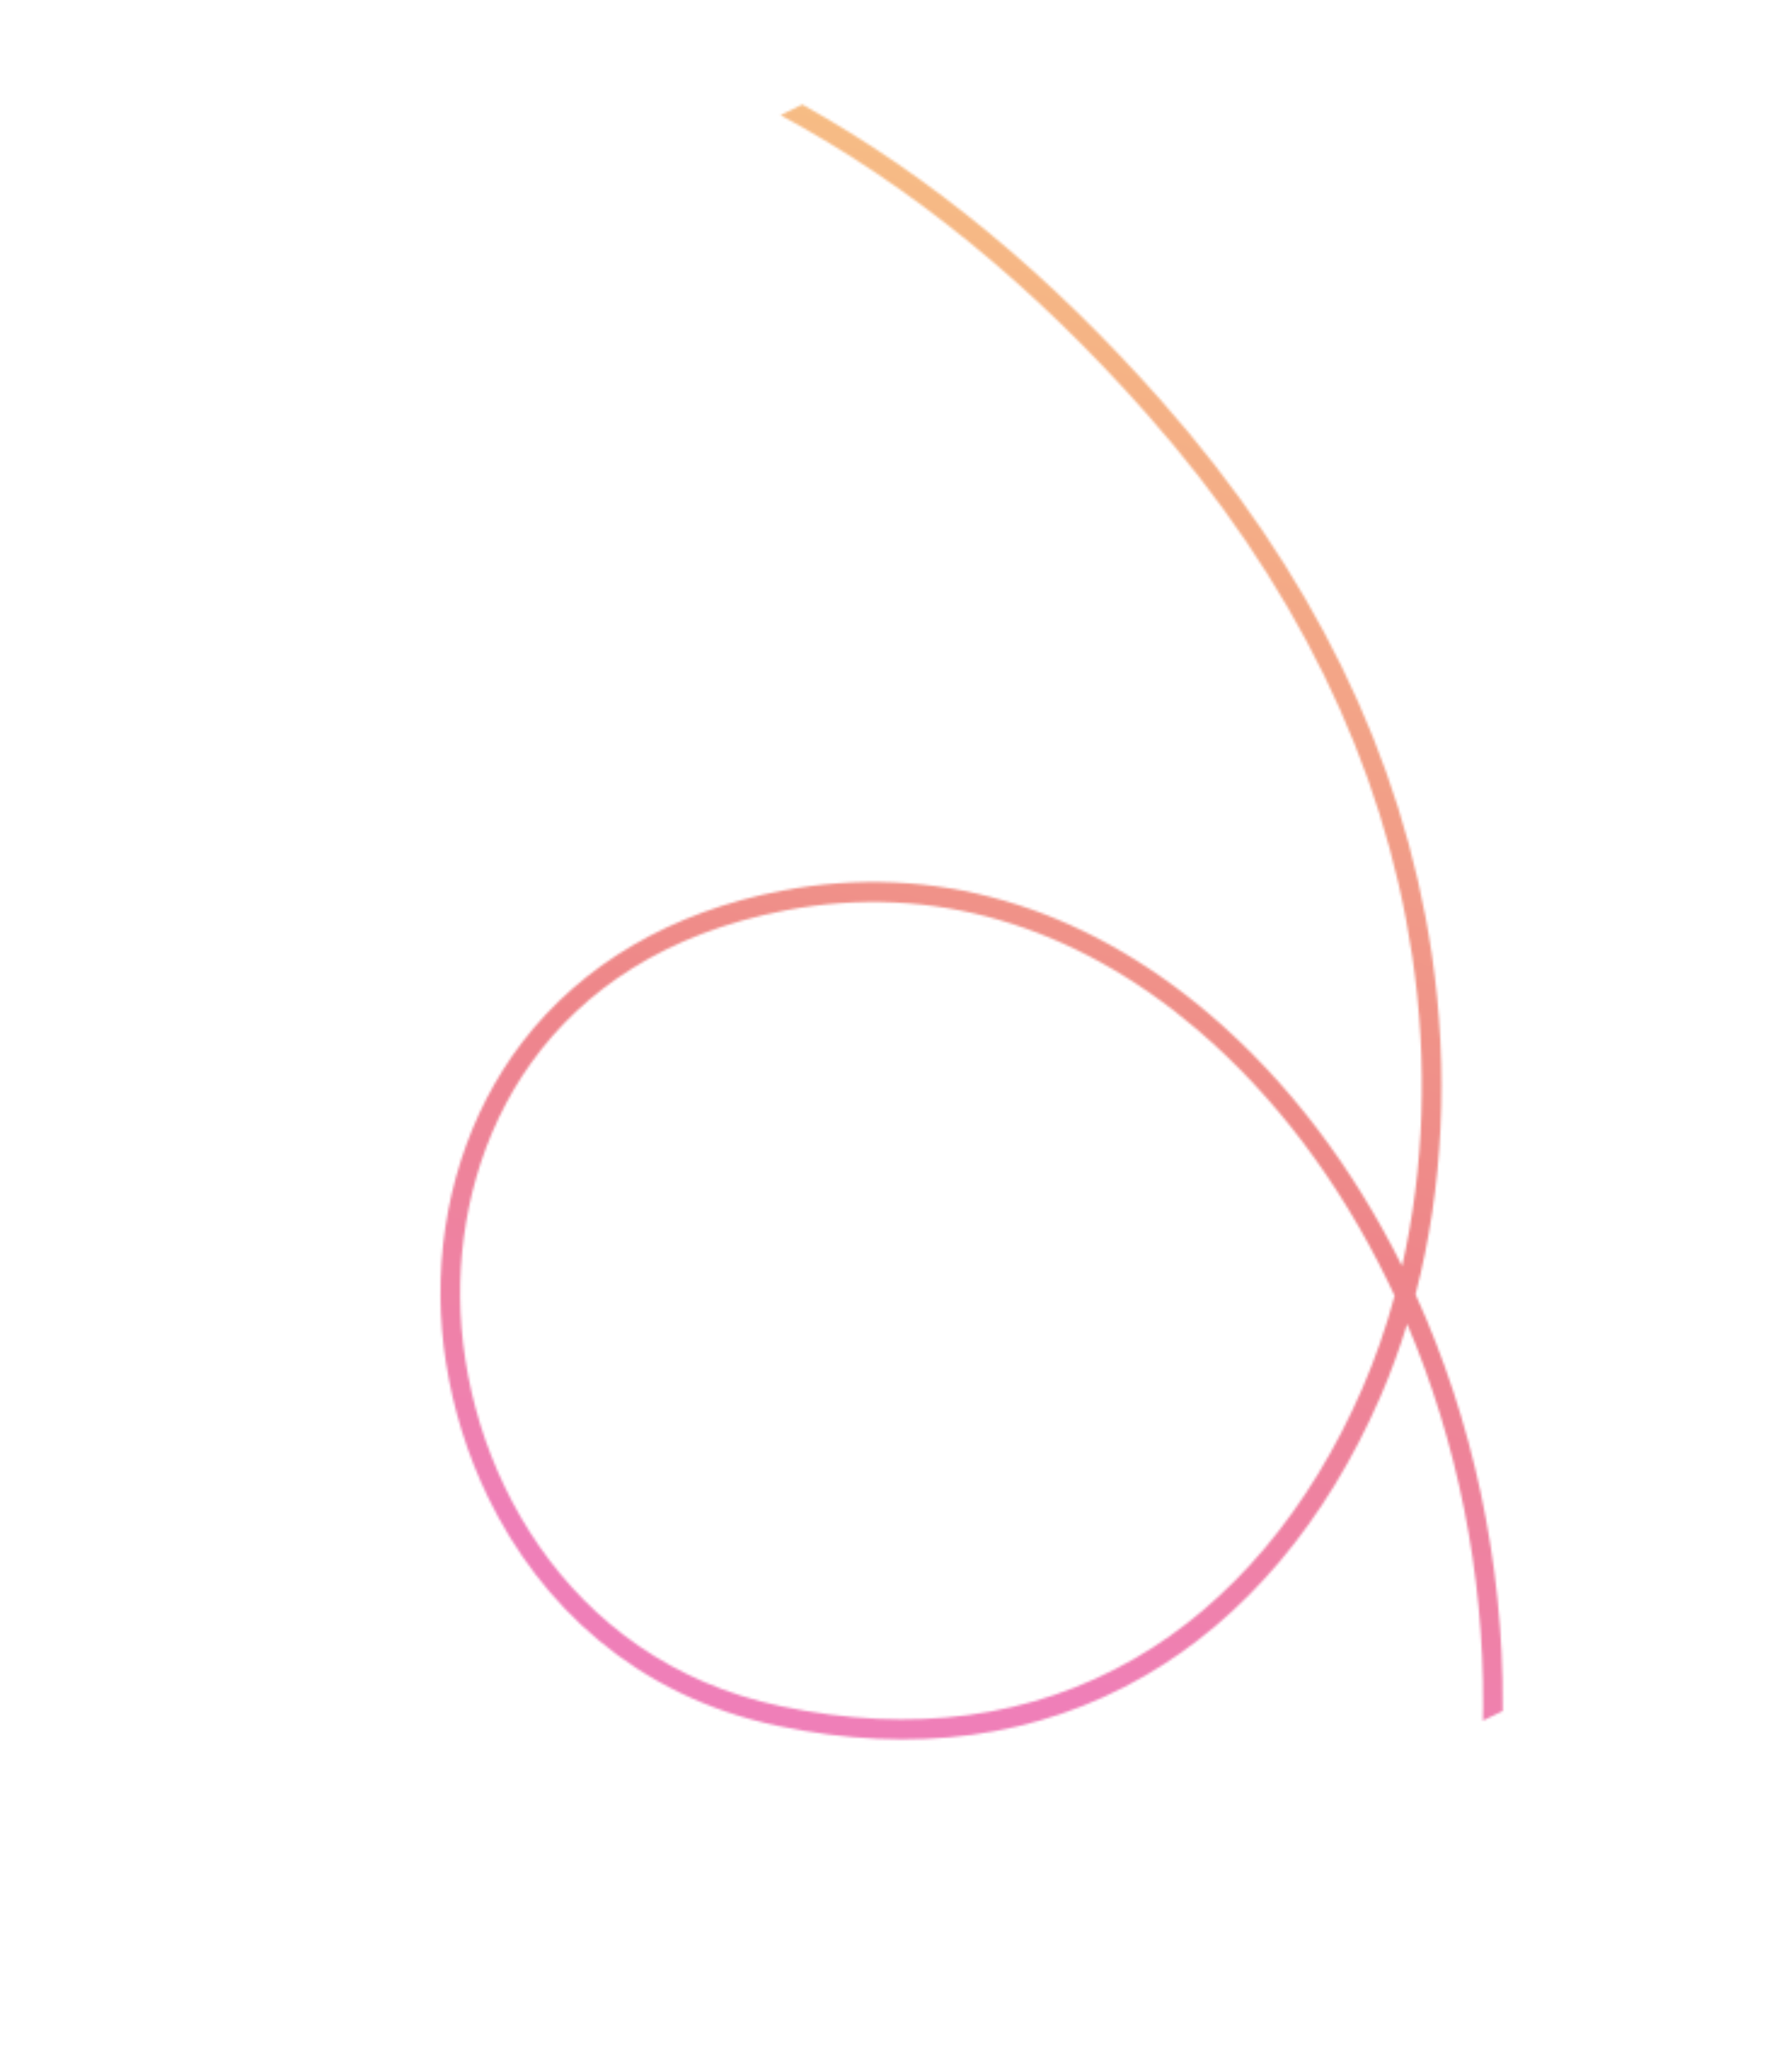 <svg width="737" height="856" viewBox="0 0 737 856" fill="none" xmlns="http://www.w3.org/2000/svg">
<g opacity="0.5">
<mask id="mask0_1182_88451" style="mask-type:luminance" maskUnits="userSpaceOnUse" x="181" y="43" width="440" height="676">
<path d="M494.697 425.489C443.398 381.776 384.588 364.706 324.608 376.132C224.57 395.192 189.534 471.182 190.103 535.954C190.707 604.034 232.446 685.968 322.675 704.963C377.058 716.409 426.189 709.787 468.71 685.28C508.536 662.325 541.087 623.7 562.829 573.585C568.108 561.419 572.558 548.643 576.146 535.399C575.191 533.341 574.213 531.293 573.227 529.269L573.22 529.254C553.395 488.538 526.739 452.811 494.682 425.497M184.276 563.411C182.806 554.11 182.042 544.877 181.963 535.884C181.616 496.914 193.591 459.573 215.673 430.729C240.455 398.353 277.551 376.669 322.953 368.021C385.414 356.113 446.586 373.821 499.85 419.215C532.084 446.682 559.008 482.441 579.209 523.126C588.364 482.867 589.924 438.888 583.424 395.115C571.582 315.351 534.653 239.907 473.653 170.906C426.821 117.917 376.736 77.005 322.448 47.574L331.451 43.191C384.56 72.843 433.668 113.417 479.665 165.456C541.768 235.707 579.381 312.615 591.471 394.036C598.645 442.355 596.21 490.955 584.772 534.821C608.314 586.601 621.23 645.542 620.797 705.21C620.793 705.795 620.789 706.38 620.784 706.966L612.588 710.956C612.624 708.979 612.652 706.987 612.669 704.991C613.071 649.916 601.877 595.507 581.325 547.032C578.166 557.363 574.486 567.393 570.299 577.049C547.858 628.757 514.157 668.677 472.838 692.493C428.579 718.009 377.548 724.925 321.18 713.06C262.339 700.678 223.132 662.853 201.724 618.884C193.008 600.983 187.24 582.067 184.298 563.419" fill="white"/>
</mask>
<g mask="url(#mask0_1182_88451)">
<path d="M-146.209 714.963L85.234 -107.604L885.775 138.752L654.332 961.319L-146.209 714.963Z" fill="url(#paint0_linear_1182_88451)"/>
</g>
</g>
<defs>
<linearGradient id="paint0_linear_1182_88451" x1="537.432" y1="31.554" x2="286.173" y2="848.023" gradientUnits="userSpaceOnUse">
<stop stop-color="#F18A09"/>
<stop offset="0.07" stop-color="#EF7D0A"/>
<stop offset="0.535" stop-color="#DD0C15"/>
<stop offset="0.781" stop-color="#E00071"/>
<stop offset="1" stop-color="#E00071"/>
</linearGradient>
</defs>
</svg>
